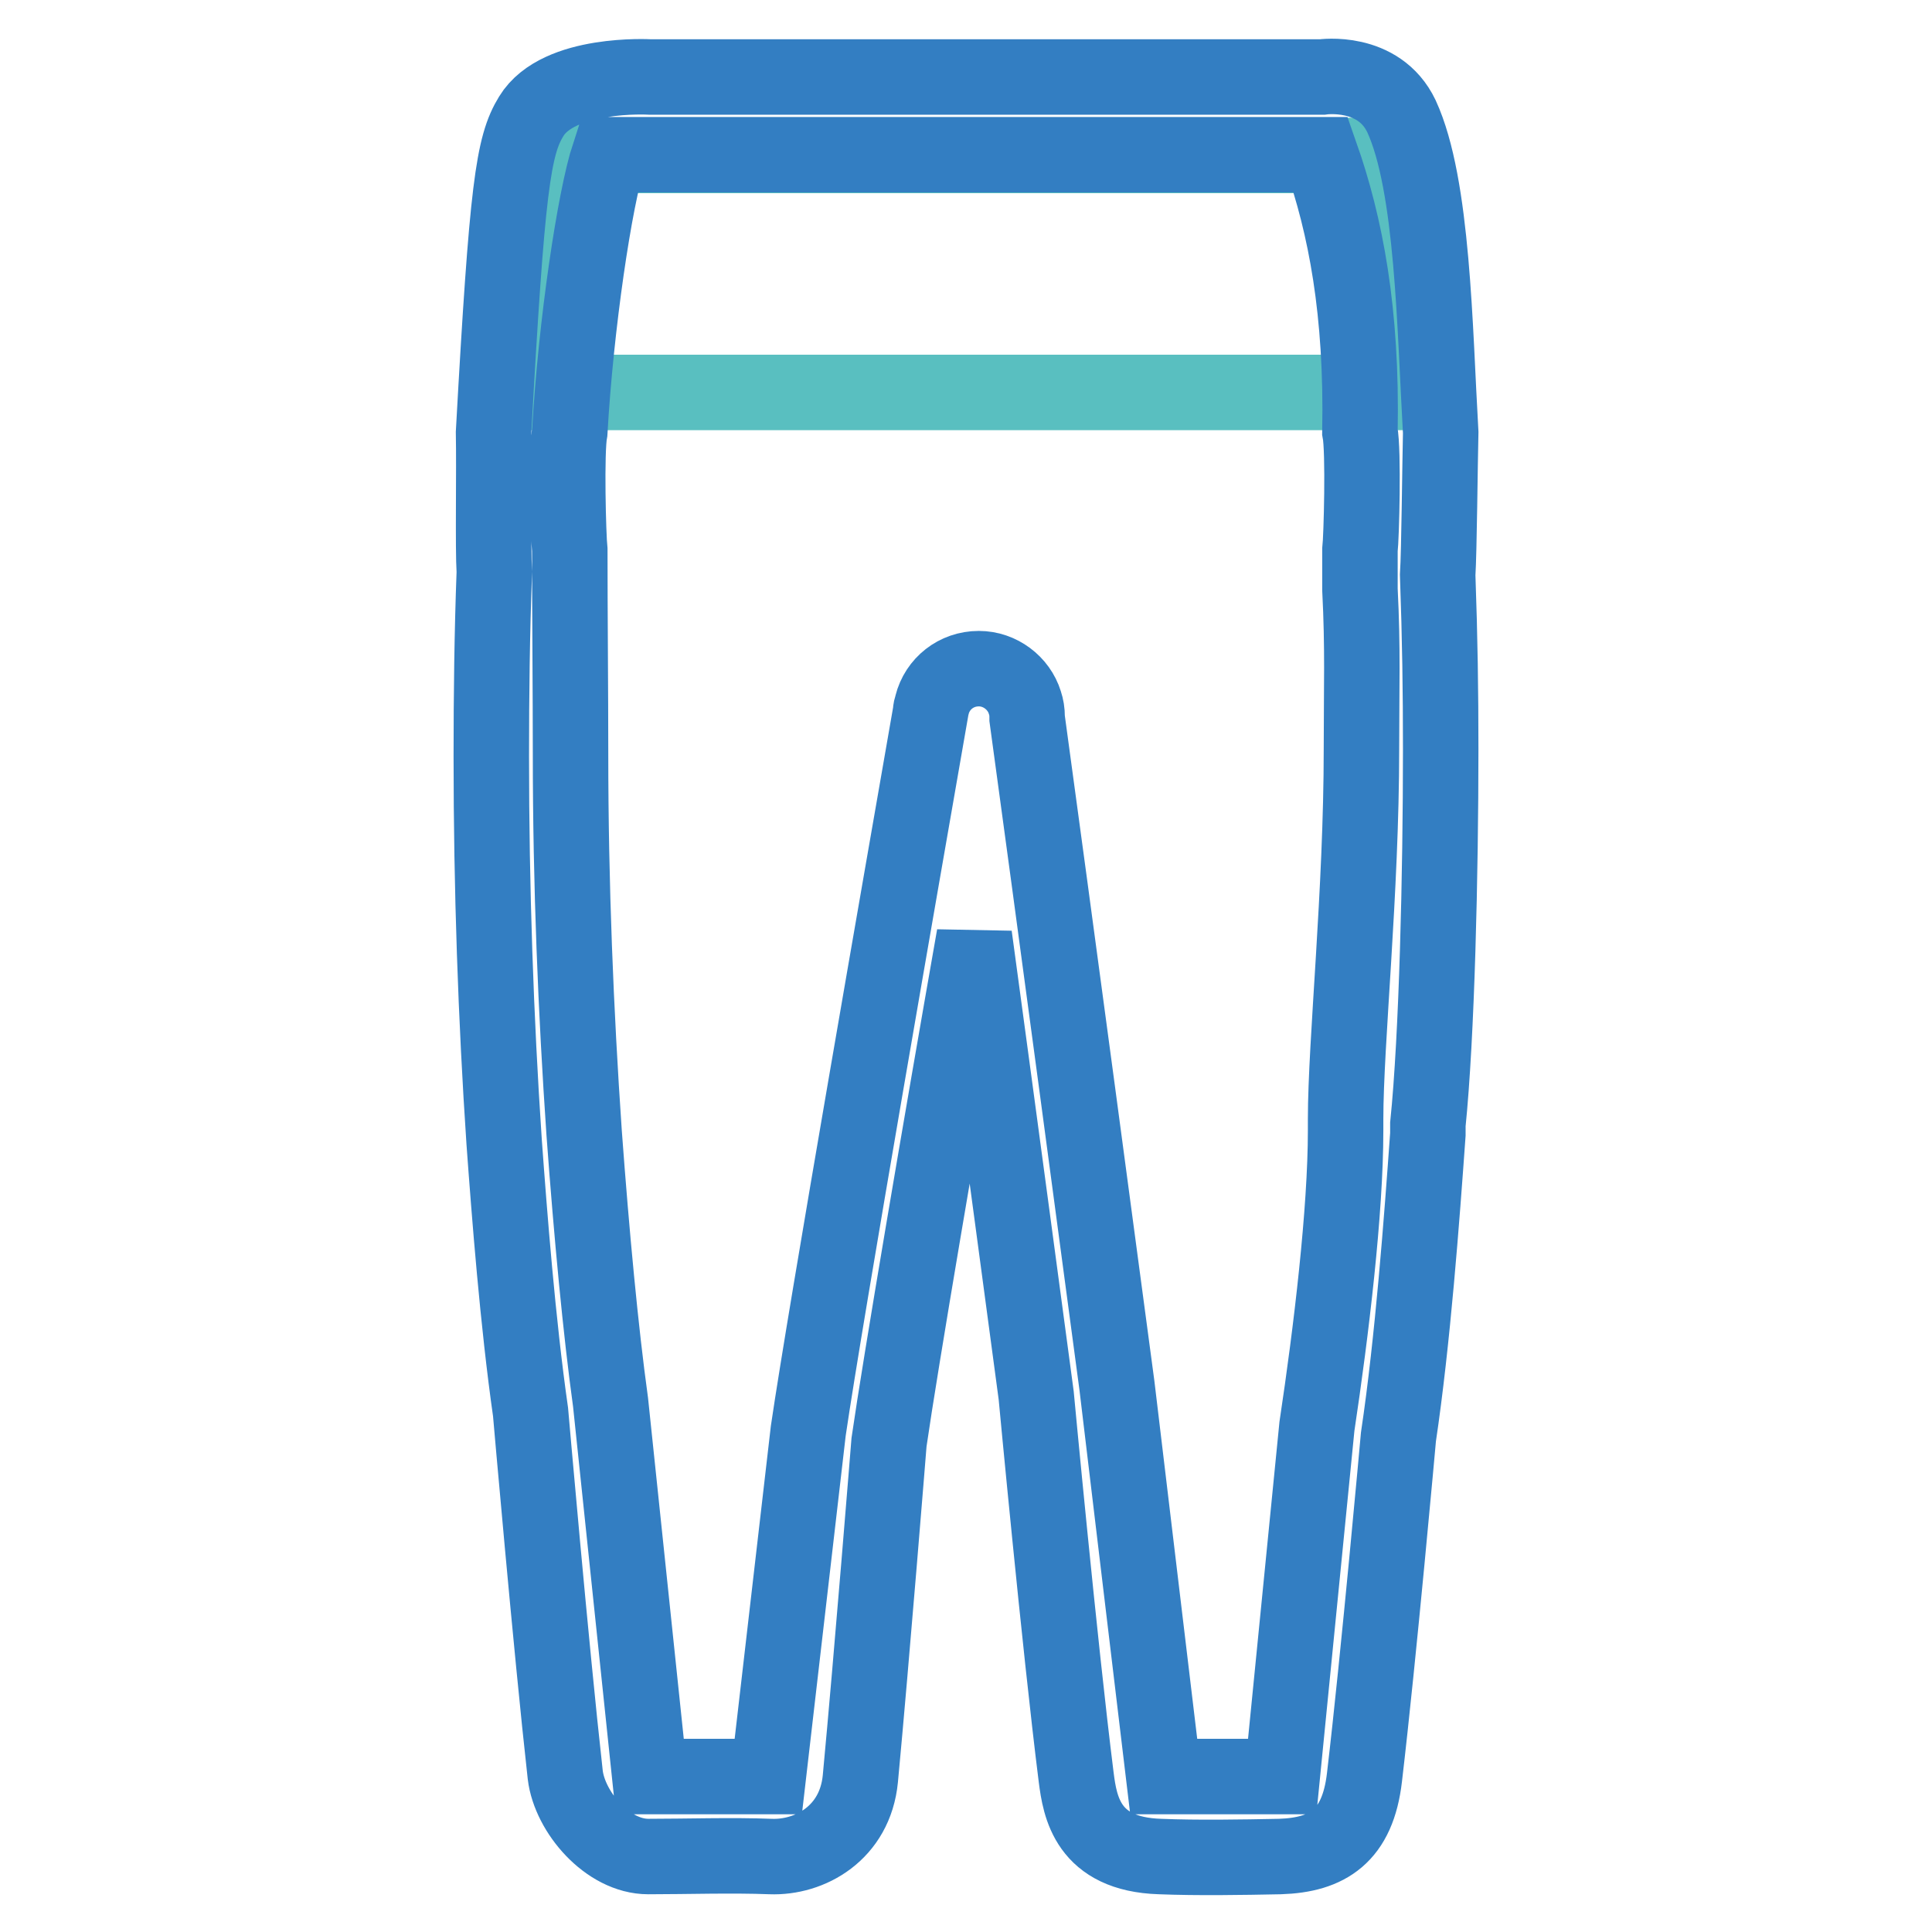 <?xml version="1.0" encoding="utf-8"?>
<!-- Svg Vector Icons : http://www.onlinewebfonts.com/icon -->
<!DOCTYPE svg PUBLIC "-//W3C//DTD SVG 1.1//EN" "http://www.w3.org/Graphics/SVG/1.1/DTD/svg11.dtd">
<svg version="1.1" xmlns="http://www.w3.org/2000/svg" xmlns:xlink="http://www.w3.org/1999/xlink" x="0px" y="0px" viewBox="0 0 256 256" enable-background="new 0 0 256 256" xml:space="preserve">
<g> <path stroke-width="10" fill-opacity="0" stroke="#59bfc0"  d="M70.3,20.6h115.3V52H70.3V20.6z"/> <path stroke-width="10" fill-opacity="0" stroke="#337ec2"  d="M190.5,76.2c0.2-3.2,0.3-14.7,0.4-18.9c-0.8-13.7-1-32.8-5.2-41.9c-3-6.3-10.5-5.2-10.5-5.2H86.1 c0,0-12.1-0.7-15.7,5.2c-2.4,3.9-3.2,9.3-5,41.9c0.1,5.1-0.1,15.3,0.1,18.5c-0.3,8-0.4,16.3-0.4,24.4c0,17.5,0.6,34.8,1.7,51.1 c0.7,9.6,1.8,23.9,3.5,35.8c0,0,2.7,31.1,4.6,48.1c0.6,4.9,5.6,10.8,11,10.8c5,0,11.1-0.2,16.2,0c5.2,0.2,11.2-3.1,11.9-10.3 c1.5-15.9,3.8-44.6,3.8-44.6c1.5-10.4,6.9-42.1,11.3-67.1c3.4,25,7.5,55.7,8.2,60.9c0,0,3.1,33.1,5.3,50.6 c0.5,3.9,1.5,10.2,11.1,10.5c5,0.2,10.9,0.1,15.9,0c6.3-0.2,10.3-2.7,11.2-10.5c1.9-16.1,4.5-45.1,4.5-45.1 c1.9-12.7,3.1-28.9,3.9-40.1l0-1.3c1.2-11.7,1.7-33.3,1.7-49.7C190.9,91.5,190.8,84.6,190.5,76.2L190.5,76.2z M180.4,99.2 c0,19-2.1,38.9-2.1,49.1v1.5c0,10.7-1.9,26.6-3.8,39.2l-4.6,46.4h-15.7l-6.2-51.8c-1-7.6-9-67.3-11.9-88.4v-0.2 c0-0.7-0.1-1.3-0.3-1.9c-0.8-2.6-3.3-4.5-6.1-4.5c-3,0-5.5,2-6.2,4.8c-0.1,0.3-0.2,0.7-0.2,1c-3.5,20.1-13.9,79.5-16.2,95.2 l-5.3,45.8H86.1l-5.2-49.6c-1.3-9.4-2.5-22.1-3.5-35.7c-1.1-16-1.8-32.9-1.8-50.2c0-8.1-0.1-18.9-0.1-27c-0.2-1.8-0.5-13.1,0-15.7 c0.8-14.1,3.3-30.9,5.2-36.7h94.3c3.3,9.4,5.5,20.8,5.2,36.7c0.5,2.6,0.2,14,0,15.7v5.2C180.6,86,180.4,90.9,180.4,99.2z"/></g>
</svg>